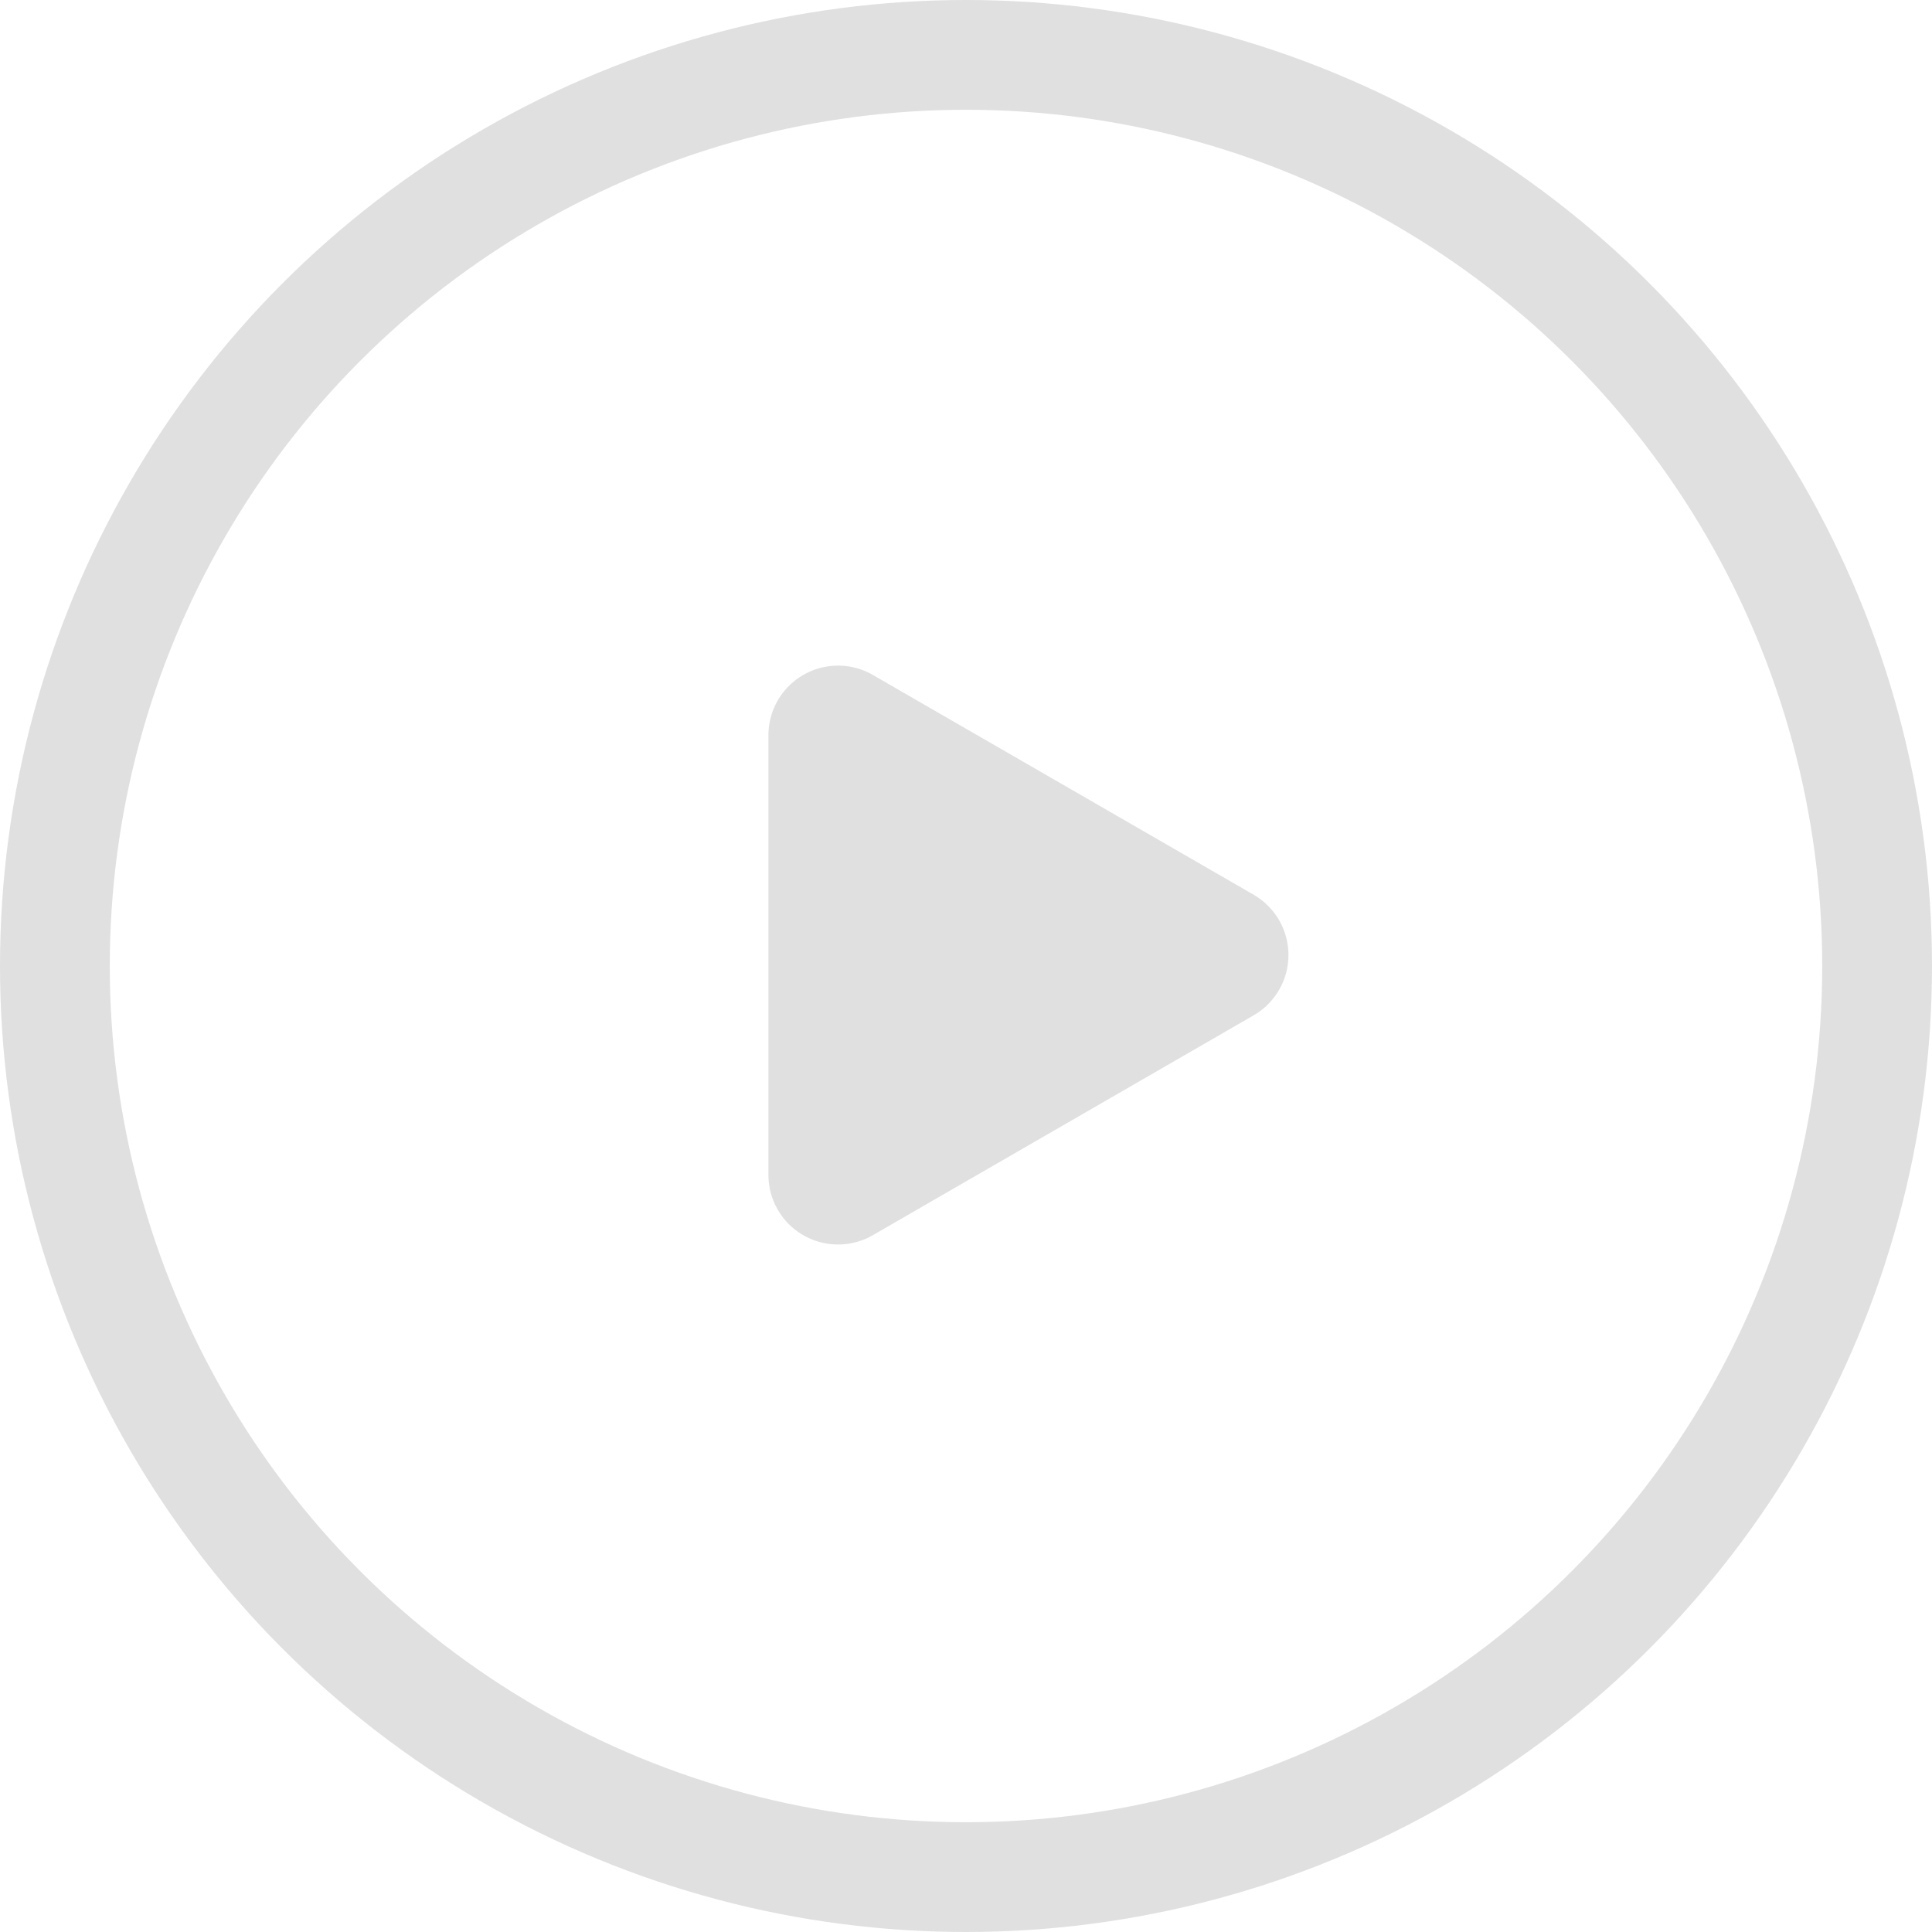 <svg xmlns="http://www.w3.org/2000/svg" xmlns:xlink="http://www.w3.org/1999/xlink" width="88" height="88" viewBox="0 0 88 88">
  <defs>
    <clipPath id="clip-path">
      <rect id="Retângulo_46" data-name="Retângulo 46" width="23.682" height="26.374" transform="translate(0 0)" fill="#e0e0e0"/>
    </clipPath>
  </defs>
  <g id="Grupo_95" data-name="Grupo 95" transform="translate(-332 -898)">
    <g id="Grupo_94" data-name="Grupo 94" transform="translate(367 928.313)">
      <g id="Grupo_93" data-name="Grupo 93" transform="translate(0 0)" clip-path="url(#clip-path)">
        <path id="Caminho_2773" data-name="Caminho 2773" d="M22.1,10.44,4.757.43A3.172,3.172,0,0,0,0,3.176V23.2a3.172,3.172,0,0,0,4.758,2.747L22.1,15.934a3.172,3.172,0,0,0,0-5.493" transform="translate(0.001 0)" fill="#e0e0e0"/>
      </g>
    </g>
    <g id="Elipse_7" data-name="Elipse 7" transform="translate(332 898)" fill="none" stroke="#e0e0e0" stroke-width="5">
      <circle cx="44" cy="44" r="44" stroke="none"/>
      <circle cx="44" cy="44" r="41.5" fill="none"/>
    </g>
  </g>
</svg>
